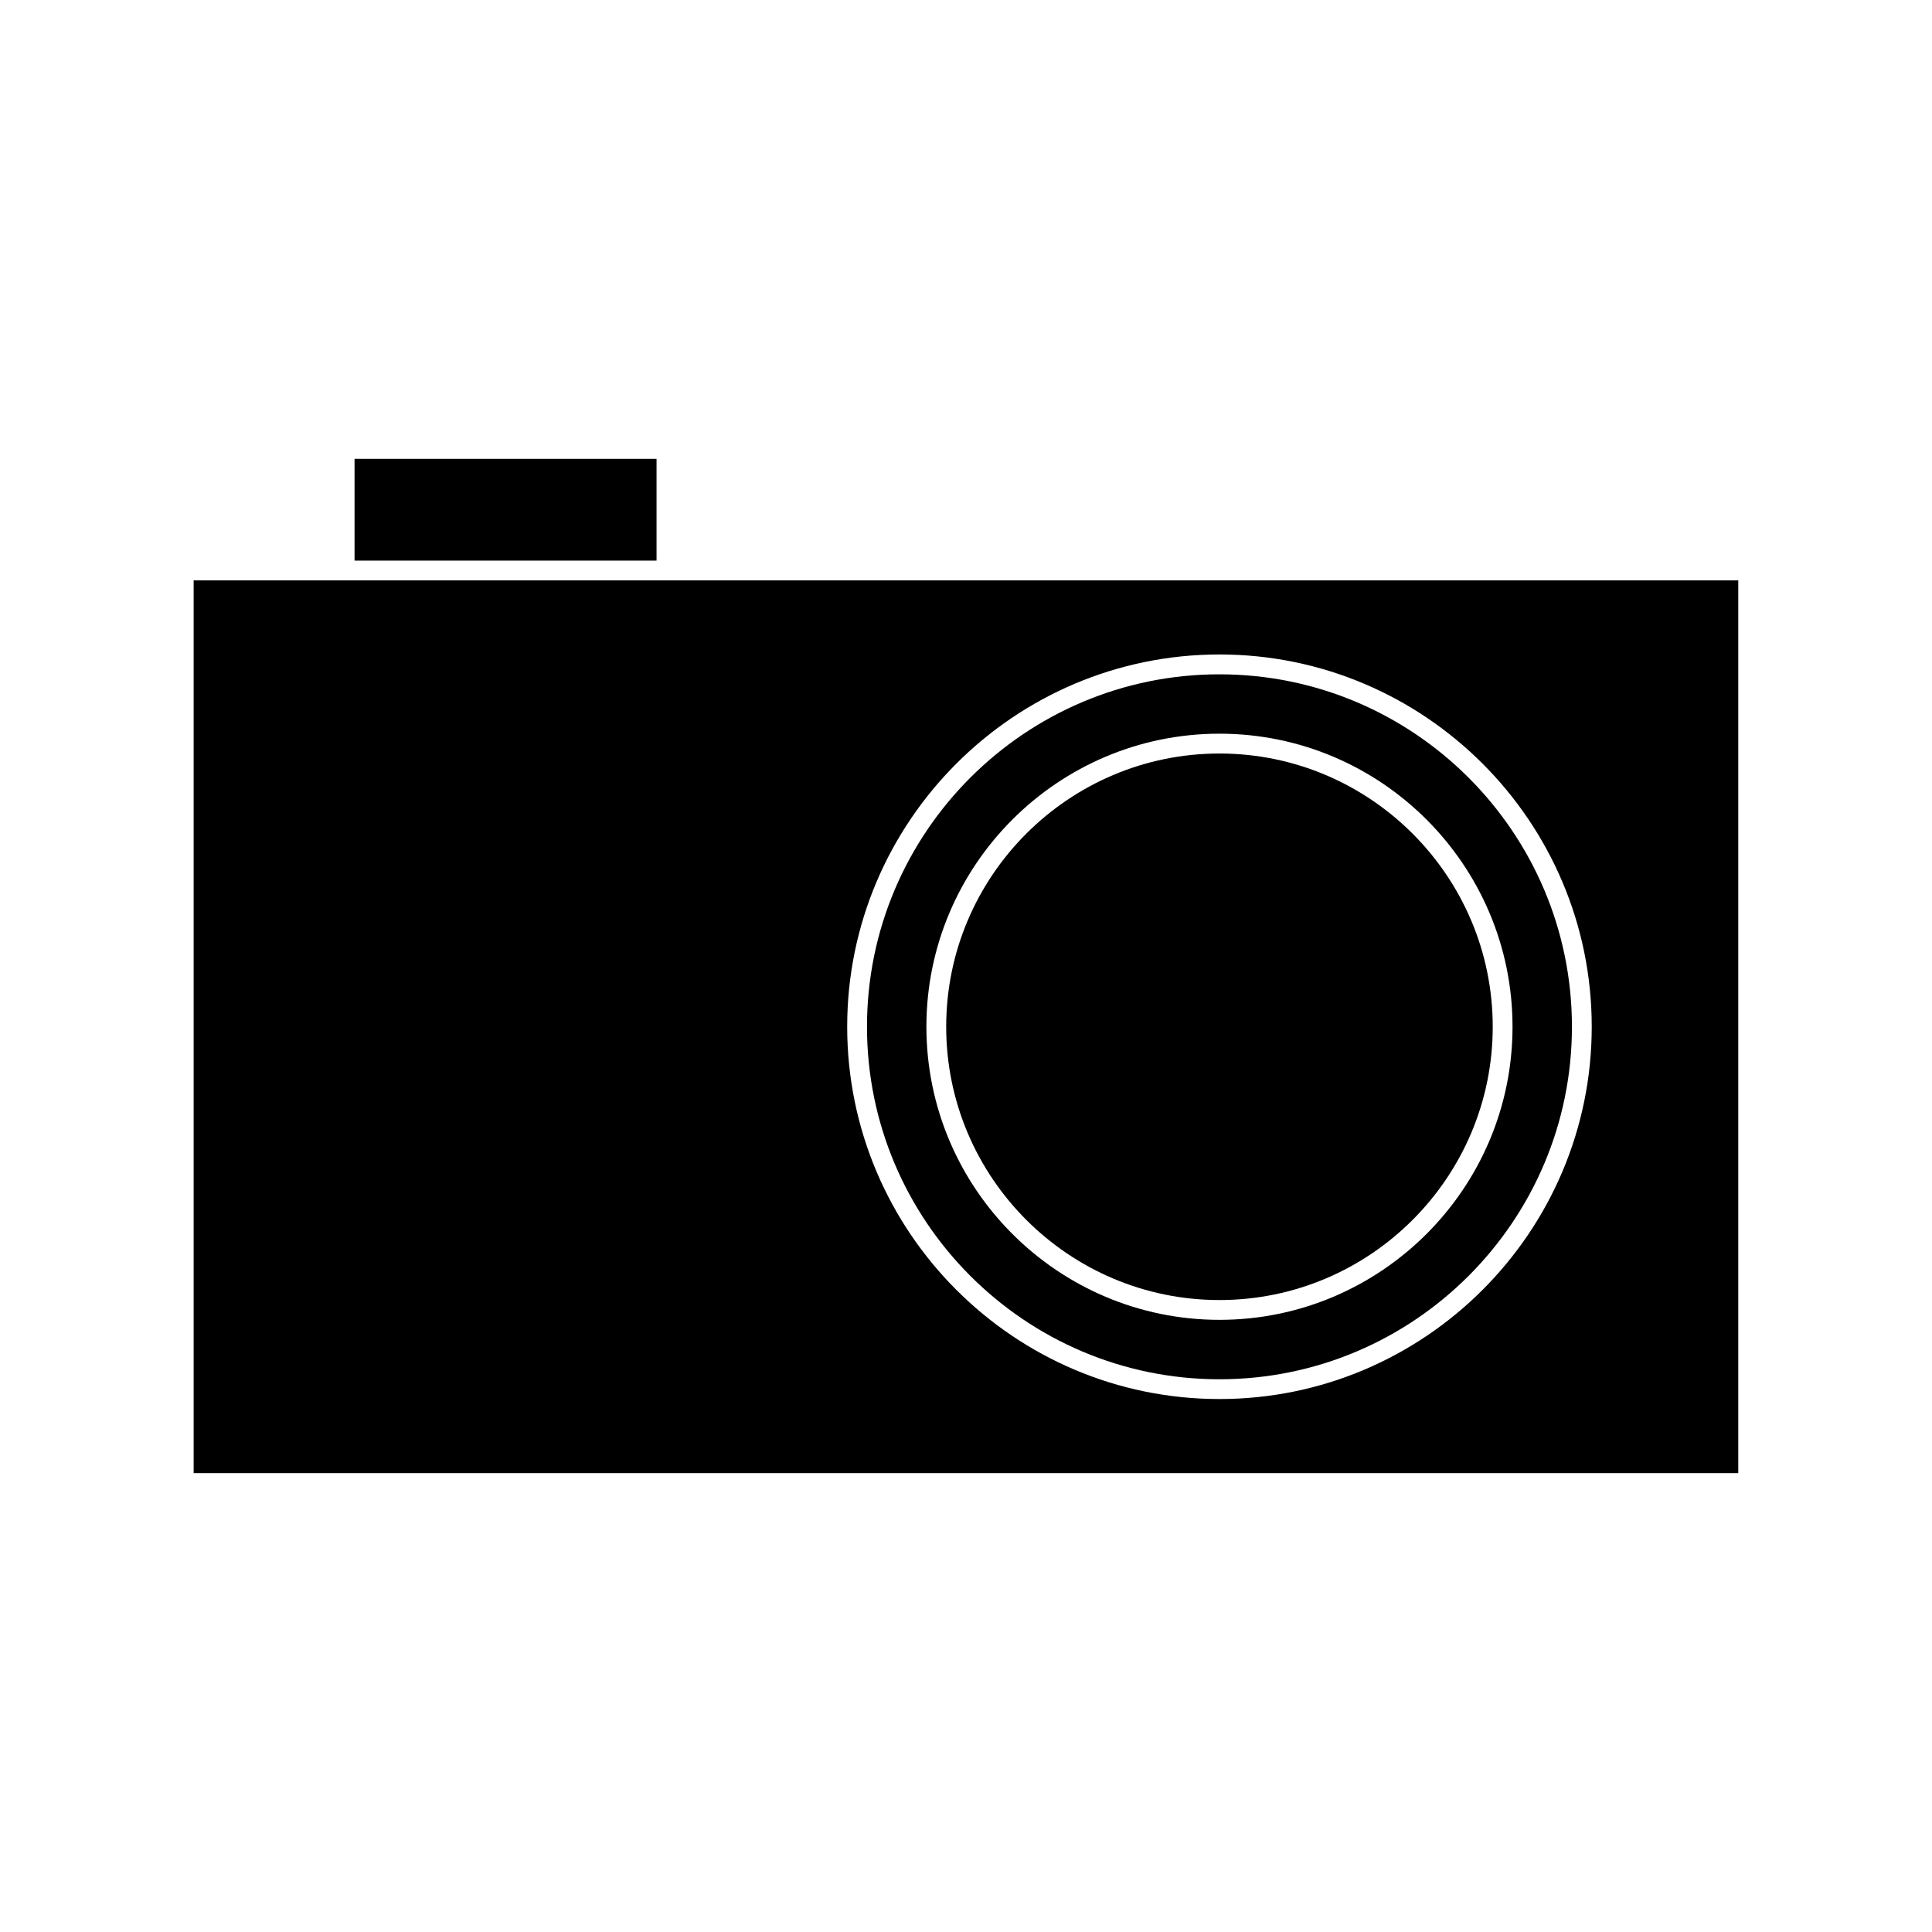 <?xml version="1.0" encoding="UTF-8"?>
<!-- Uploaded to: SVG Repo, www.svgrepo.com, Generator: SVG Repo Mixer Tools -->
<svg fill="#000000" width="800px" height="800px" version="1.1" viewBox="144 144 512 512" xmlns="http://www.w3.org/2000/svg">
 <g>
  <path d="m467.17 322.7c-51.508 0-93.41 41.895-93.41 93.398 0 51.508 41.898 93.422 93.41 93.422 51.508 0 93.41-41.906 93.41-93.41 0-51.508-41.906-93.41-93.41-93.41zm0 171.07c-42.824 0-77.664-34.848-77.664-77.672 0-42.82 34.84-77.664 77.664-77.664s77.664 34.84 77.664 77.664c0 42.824-34.84 77.672-77.664 77.672z"/>
  <path d="m237.96 265.6h80.031v26.969h-80.031z"/>
  <path d="m467.17 343.69c-39.938 0-72.418 32.48-72.418 72.406 0 39.934 32.48 72.43 72.418 72.43s72.418-32.492 72.418-72.418c0-39.938-32.492-72.418-72.418-72.418z"/>
  <path d="m320.62 297.81h-125.3v236.58h409.34v-236.58zm146.55 216.95c-54.395 0-98.656-44.25-98.656-98.664 0-54.395 44.262-98.656 98.656-98.656s98.656 44.262 98.656 98.656c0 54.398-44.262 98.664-98.656 98.664z"/>
 </g>
</svg>